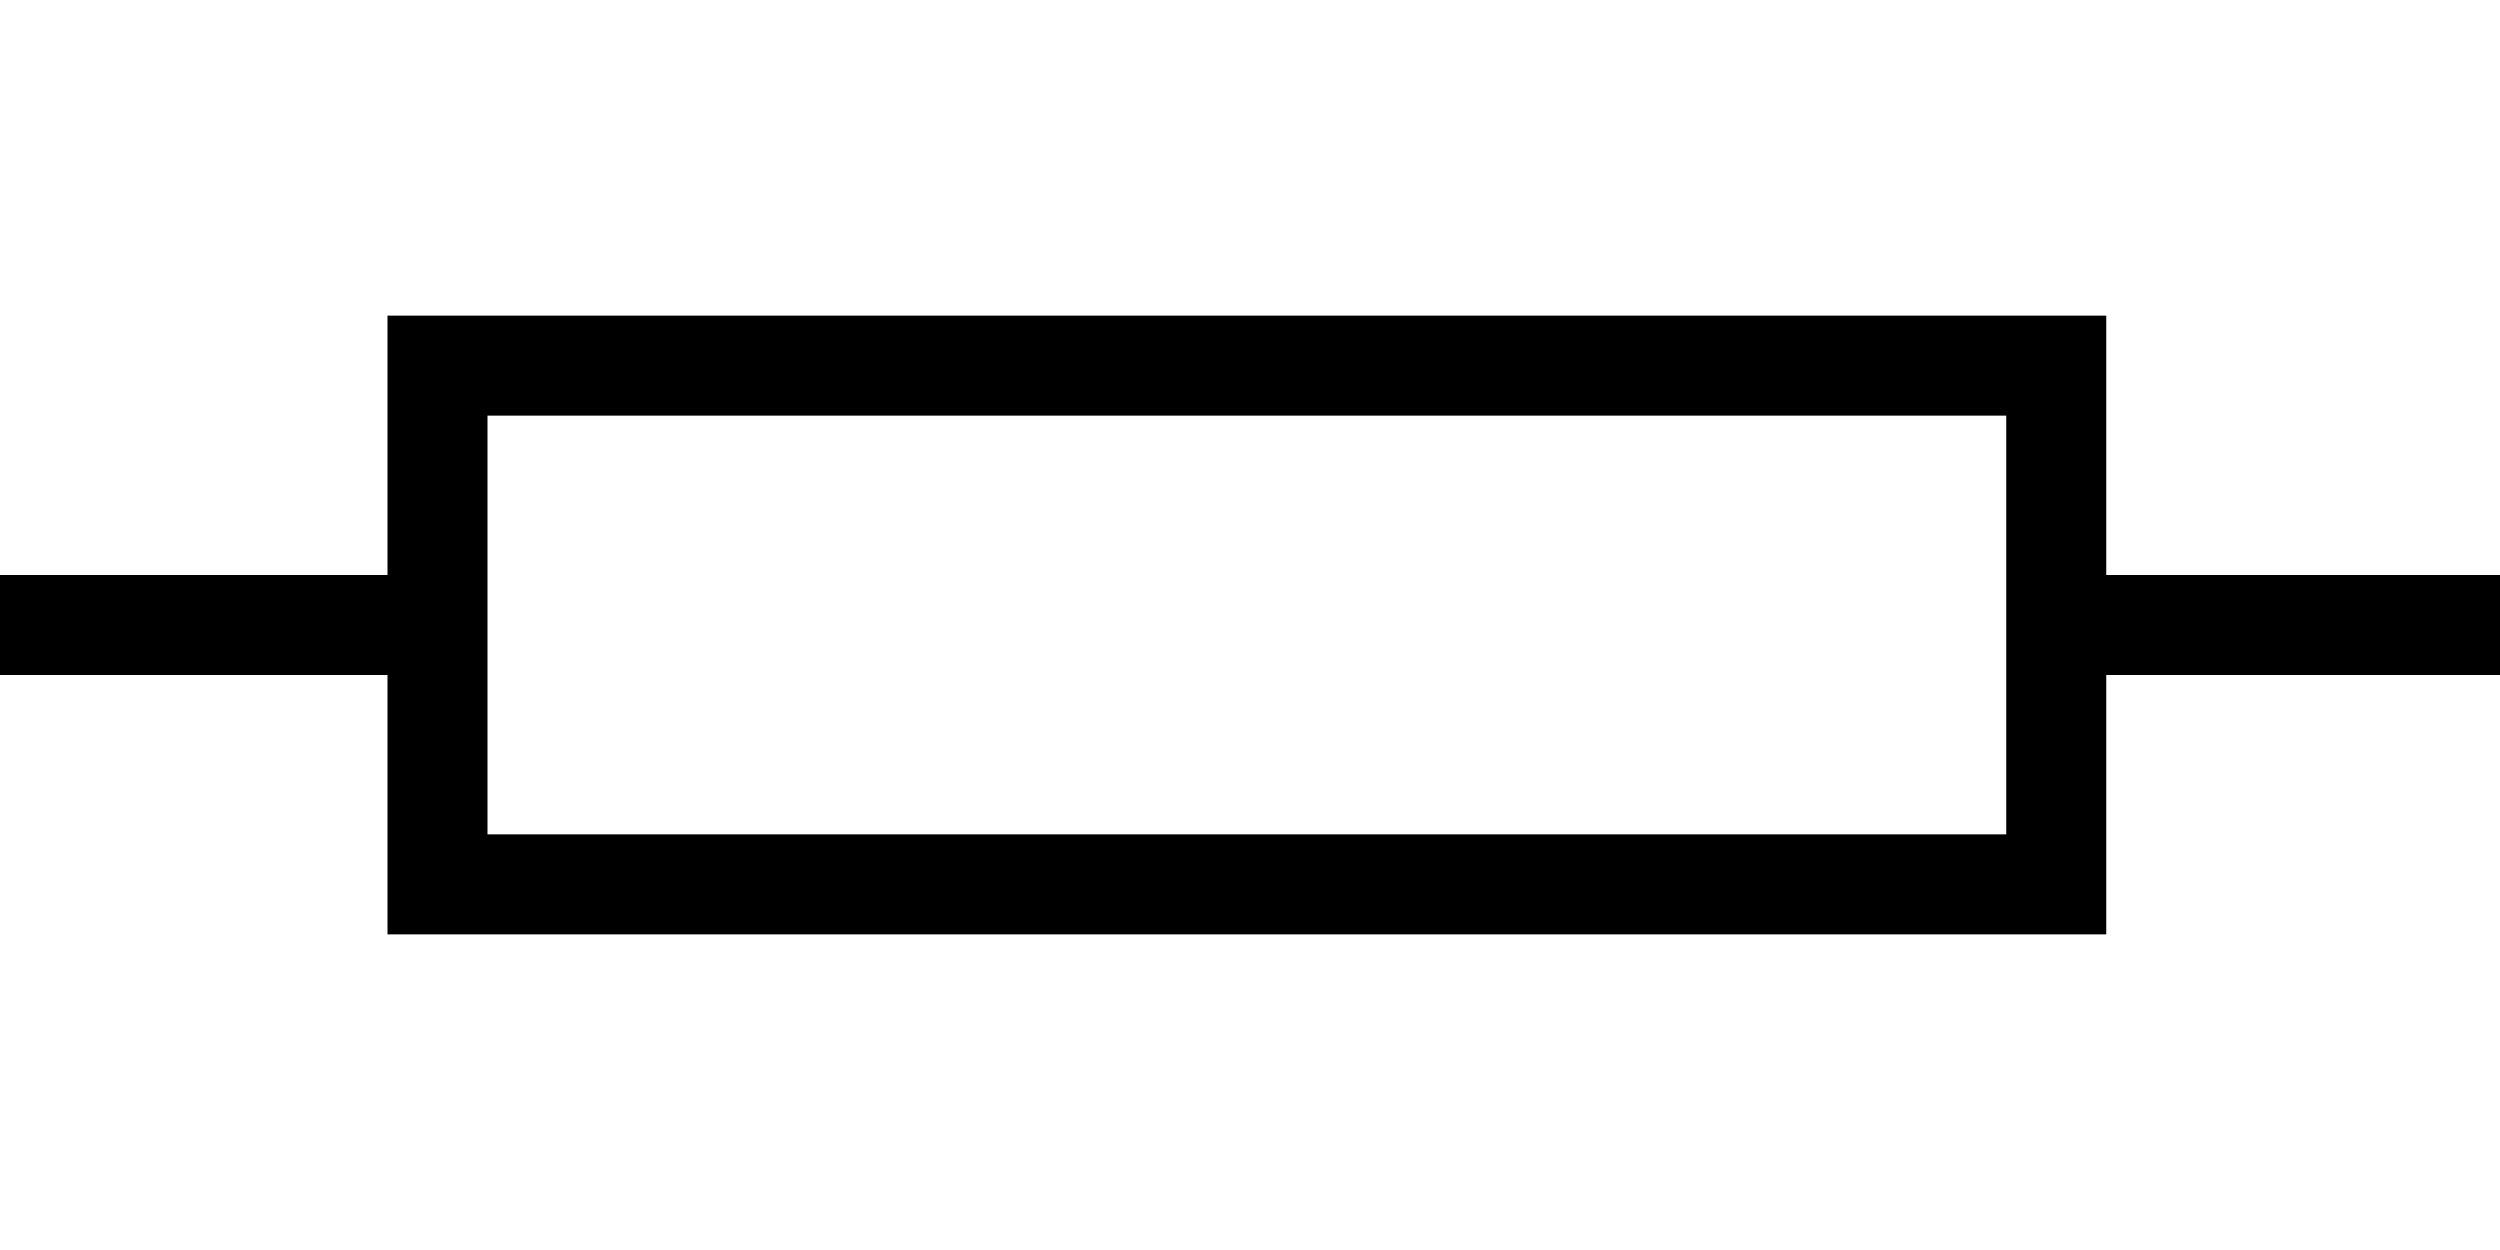 <svg xmlns="http://www.w3.org/2000/svg" viewBox="0 0 400 200"><defs><style>.cls-1{fill:#f2f2f2;opacity:0;}</style></defs><title>Resistor</title><g id="Layer_2" data-name="Layer 2"><g id="Layer_1-2" data-name="Layer 1"><rect class="cls-1" width="400" height="200"/><line y1="100" x2="71" y2="100"/><rect y="92" width="71" height="16"/><line x1="330" y1="100" x2="400" y2="100"/><rect x="330" y="92" width="70" height="16"/><path d="M337,149.5H62v-99H337Zm-259-16H321v-67H78Z"/></g></g></svg>